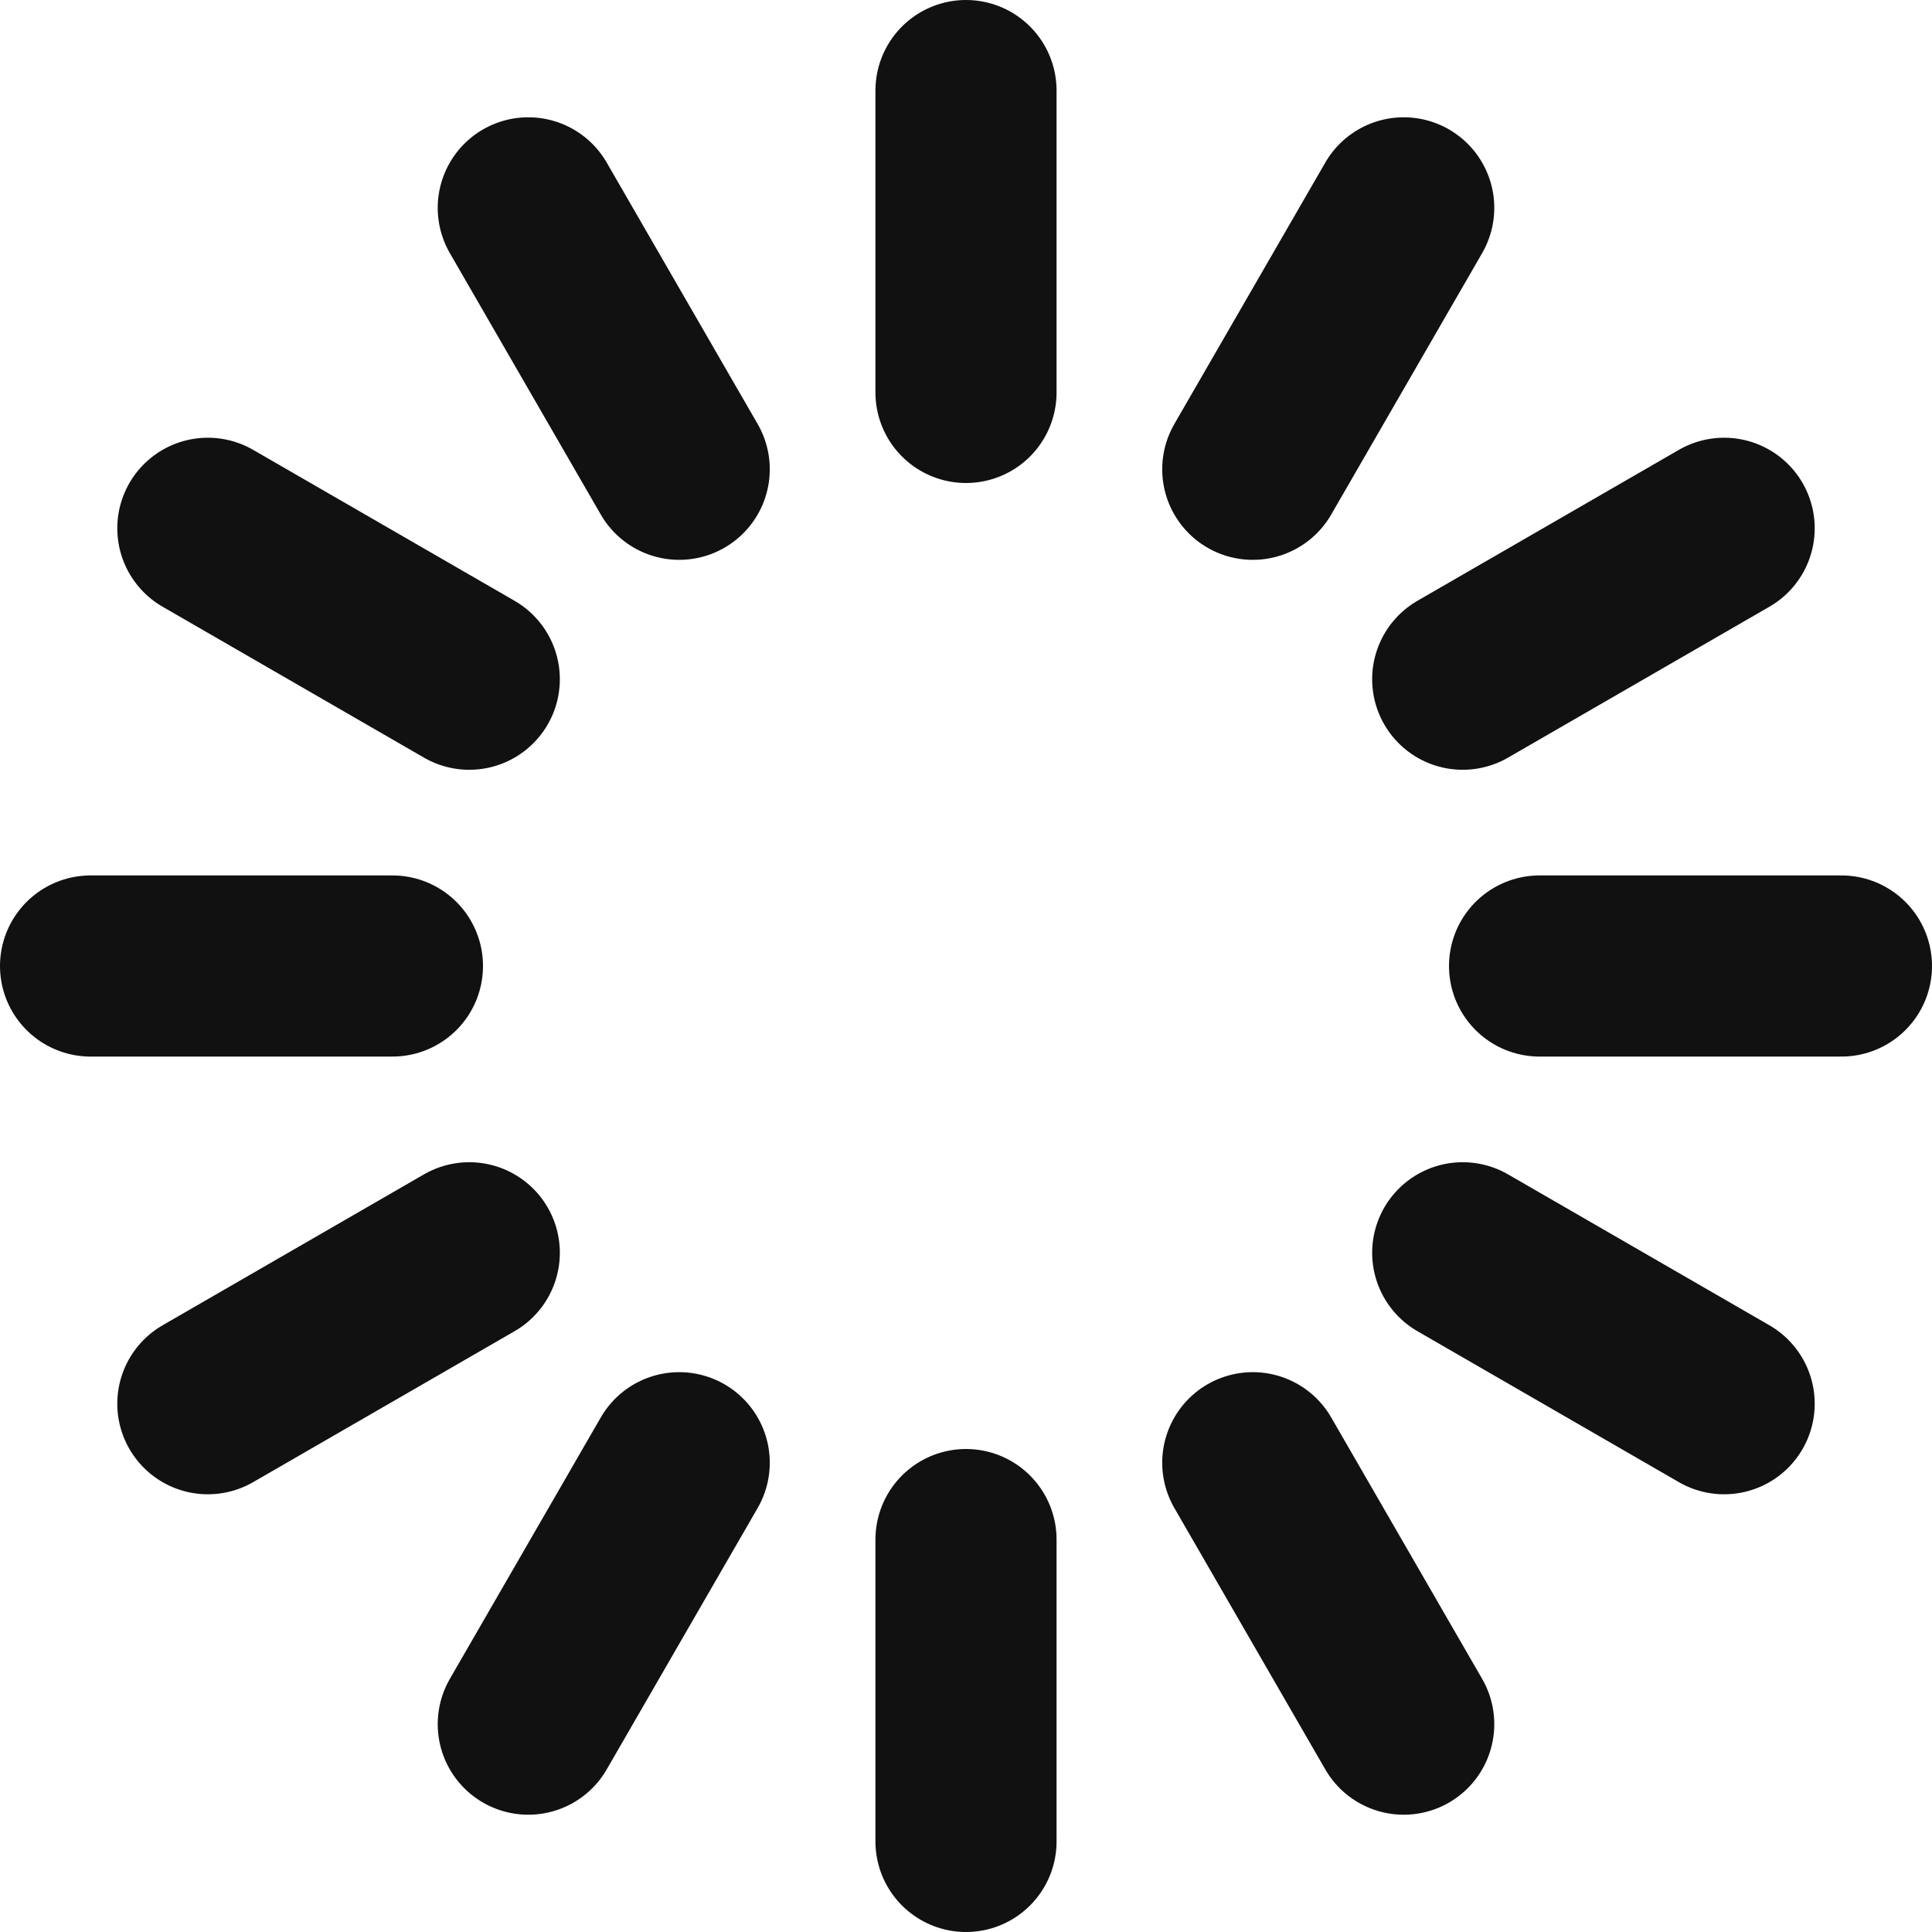 <?xml version="1.0" encoding="UTF-8"?>
<svg xmlns="http://www.w3.org/2000/svg" xmlns:xlink="http://www.w3.org/1999/xlink" version="1.1" width="320" height="320">
  <g>
    <line id="line" x1="15" y1="160" x2="65" y2="160" stroke="#111" stroke-width="30" style="stroke-linecap:round"/>
    <use xlink:href="#line" transform="rotate(30,160,160)" style="opacity:.083"/>
    <use xlink:href="#line" transform="rotate(60,160,160)" style="opacity:.166"/>
    <use xlink:href="#line" transform="rotate(90,160,160)" style="opacity:.25"/>
    <use xlink:href="#line" transform="rotate(120,160,160)" style="opacity:.333"/>
    <use xlink:href="#line" transform="rotate(150,160,160)" style="opacity:.417"/>
    <use xlink:href="#line" transform="rotate(180,160,160)" style="opacity:.5"/>
    <use xlink:href="#line" transform="rotate(210,160,160)" style="opacity:.583"/>
    <use xlink:href="#line" transform="rotate(240,160,160)" style="opacity:.667"/>
    <use xlink:href="#line" transform="rotate(270,160,160)" style="opacity:.75"/>
    <use xlink:href="#line" transform="rotate(300,160,160)" style="opacity:.833"/>
    <use xlink:href="#line" transform="rotate(330,160,160)" style="opacity:.917"/>
    
    <animateTransform attributeName="transform" attributeType="XML" type="rotate" begin="0s" dur="1s" repeatCount="indefinite" calcMode="discrete"
    keyTimes="0;.083;.166;.25;.333;.417;.5;.583;.667;.75;.833;.917;1"
    values="0,160,160;30,160,160;60,160,160;90,160,160;120,160,160;150,160,160;180,160,160;210,160,160;240,160,160;270,160,160;300,160,160;330,160,160;360,160,160"/>
  </g>
</svg>
